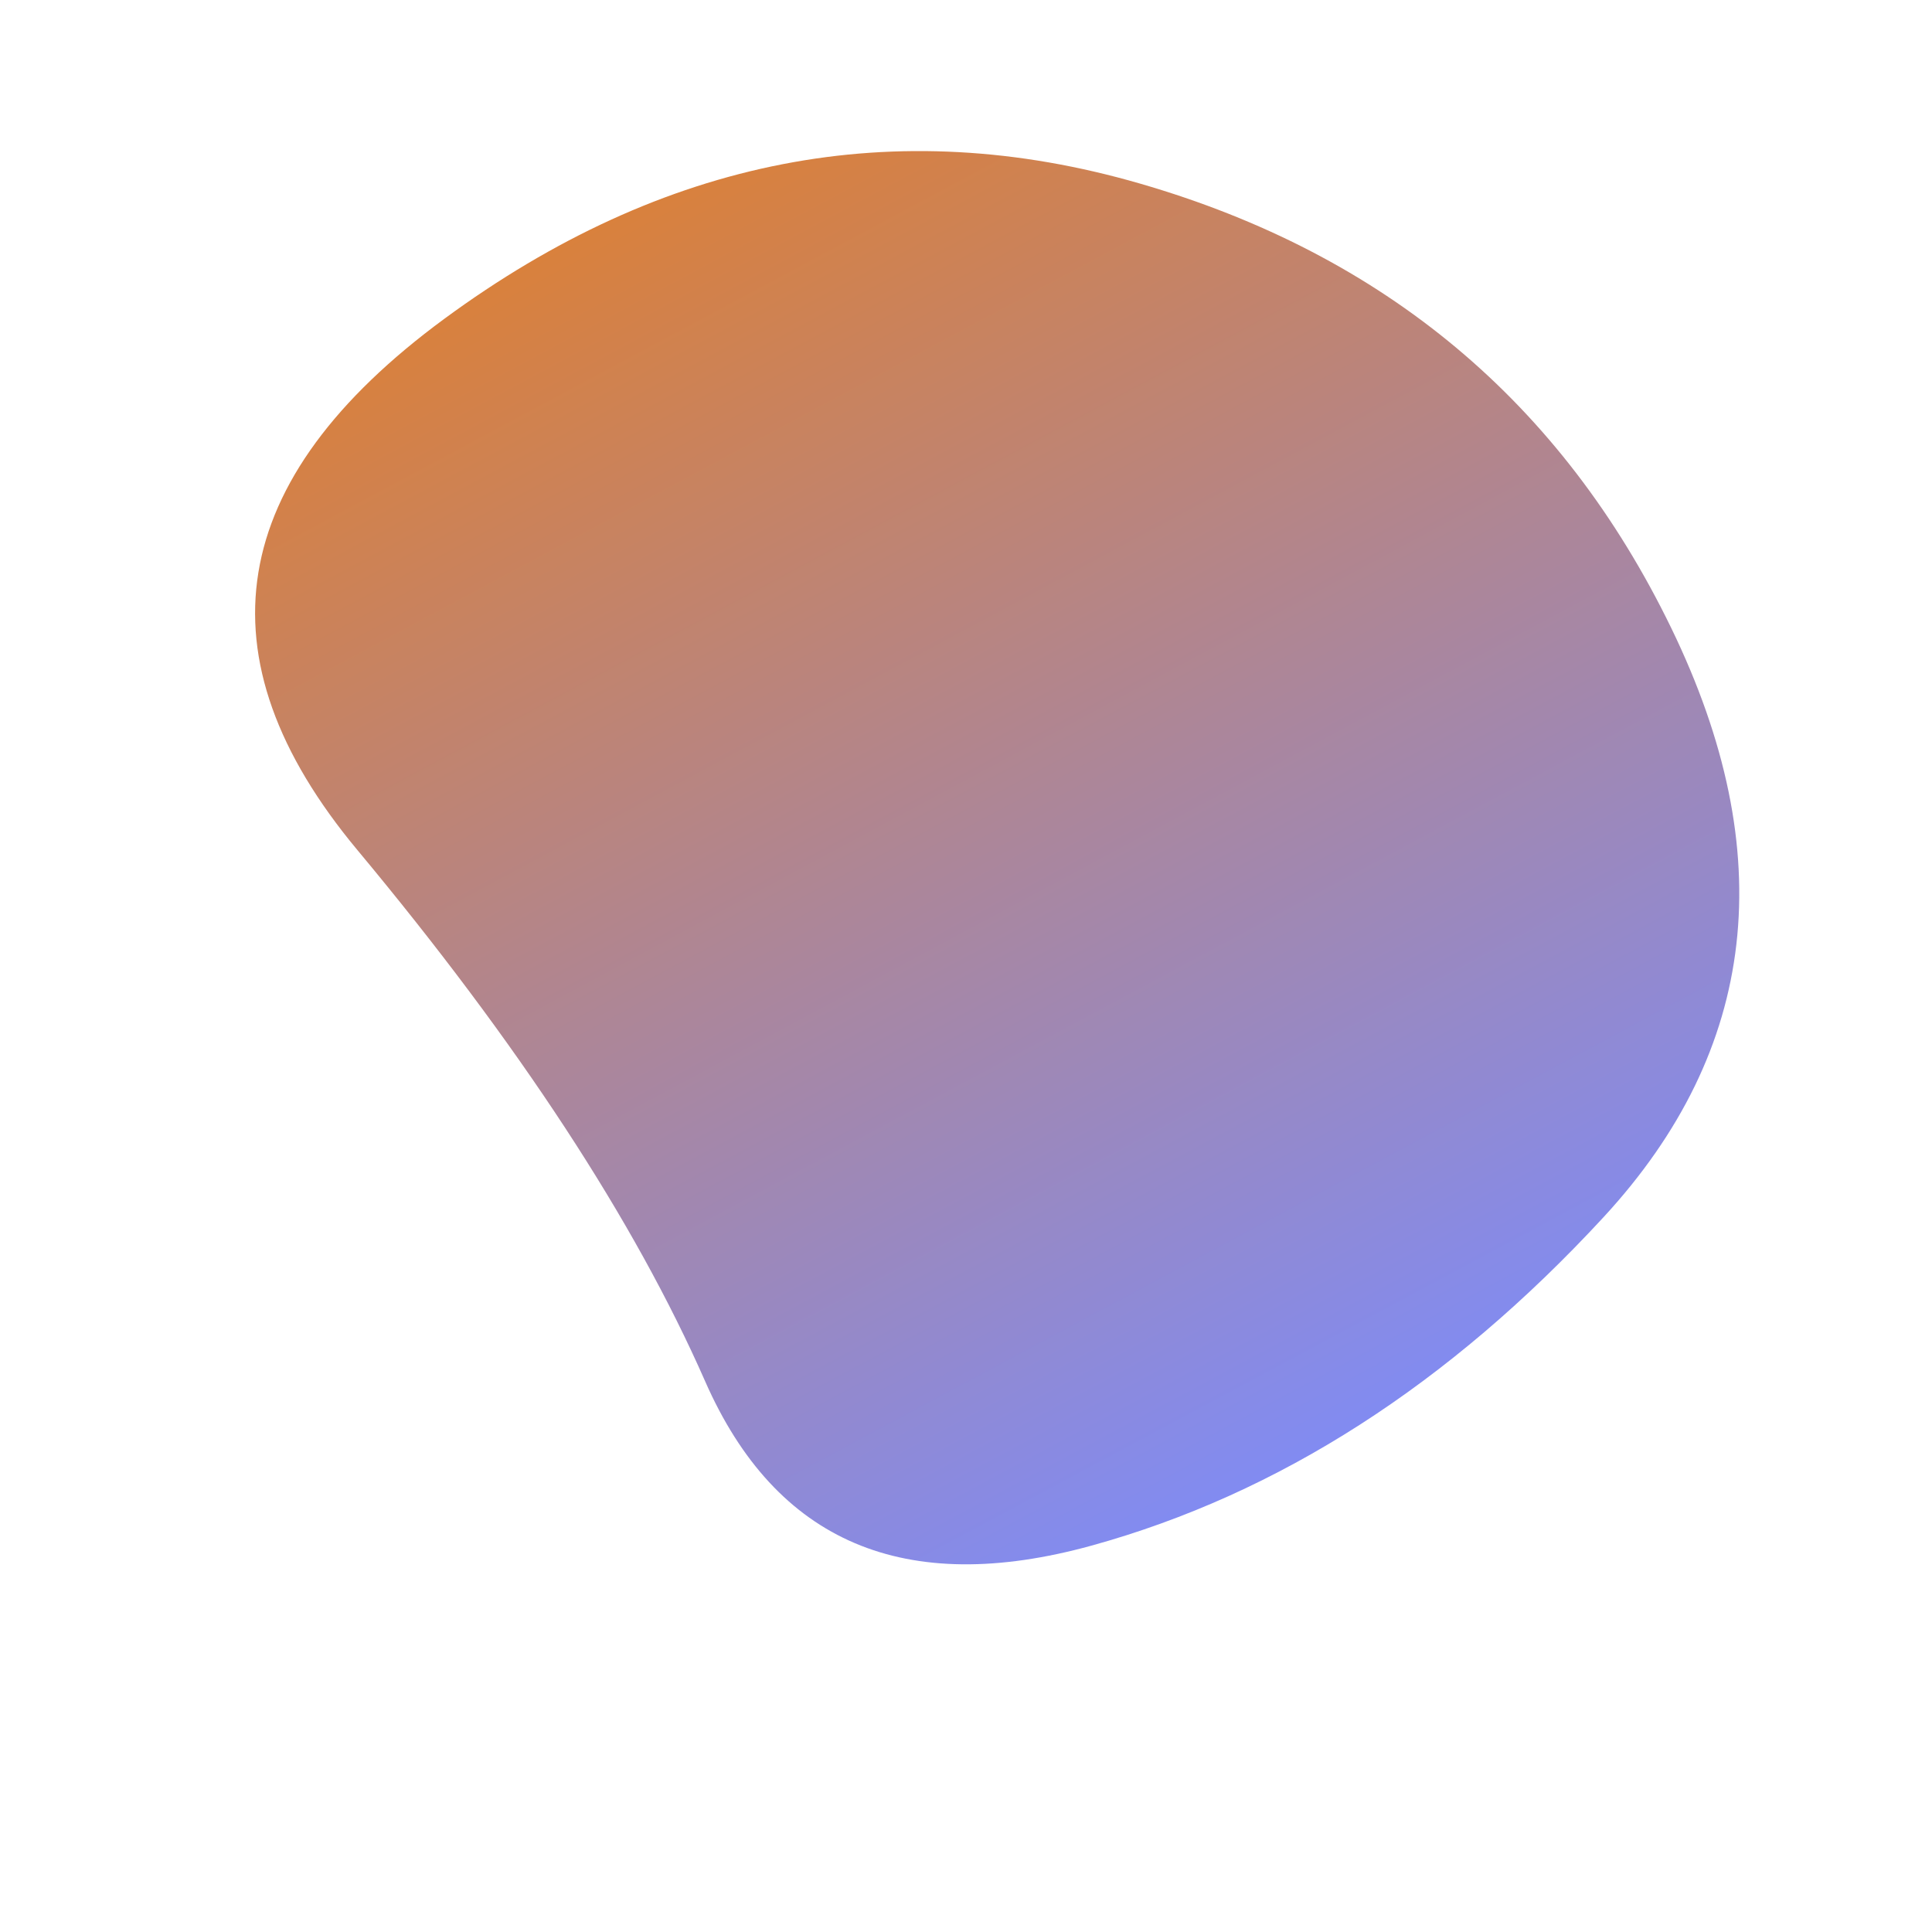 <svg viewBox="0 0 100 100" xmlns="http://www.w3.org/2000/svg"><defs><linearGradient id="fill" x1="0%" y1="0%" x2="100%" y2="0%" gradientTransform="rotate(60 0.5 0.5)"><stop offset="0%" stop-color="#DD8034"/><stop offset="100%" stop-color="#7B8CFF"/></linearGradient></defs><path d="M83,63Q71,76,56.5,80Q42,84,36.5,71.5Q31,59,18.5,44Q6,29,23,16.5Q40,4,59,9.5Q78,15,86.5,32.5Q95,50,83,63Z" stroke="none" stroke-width="0" fill="url(#fill)"/></svg>